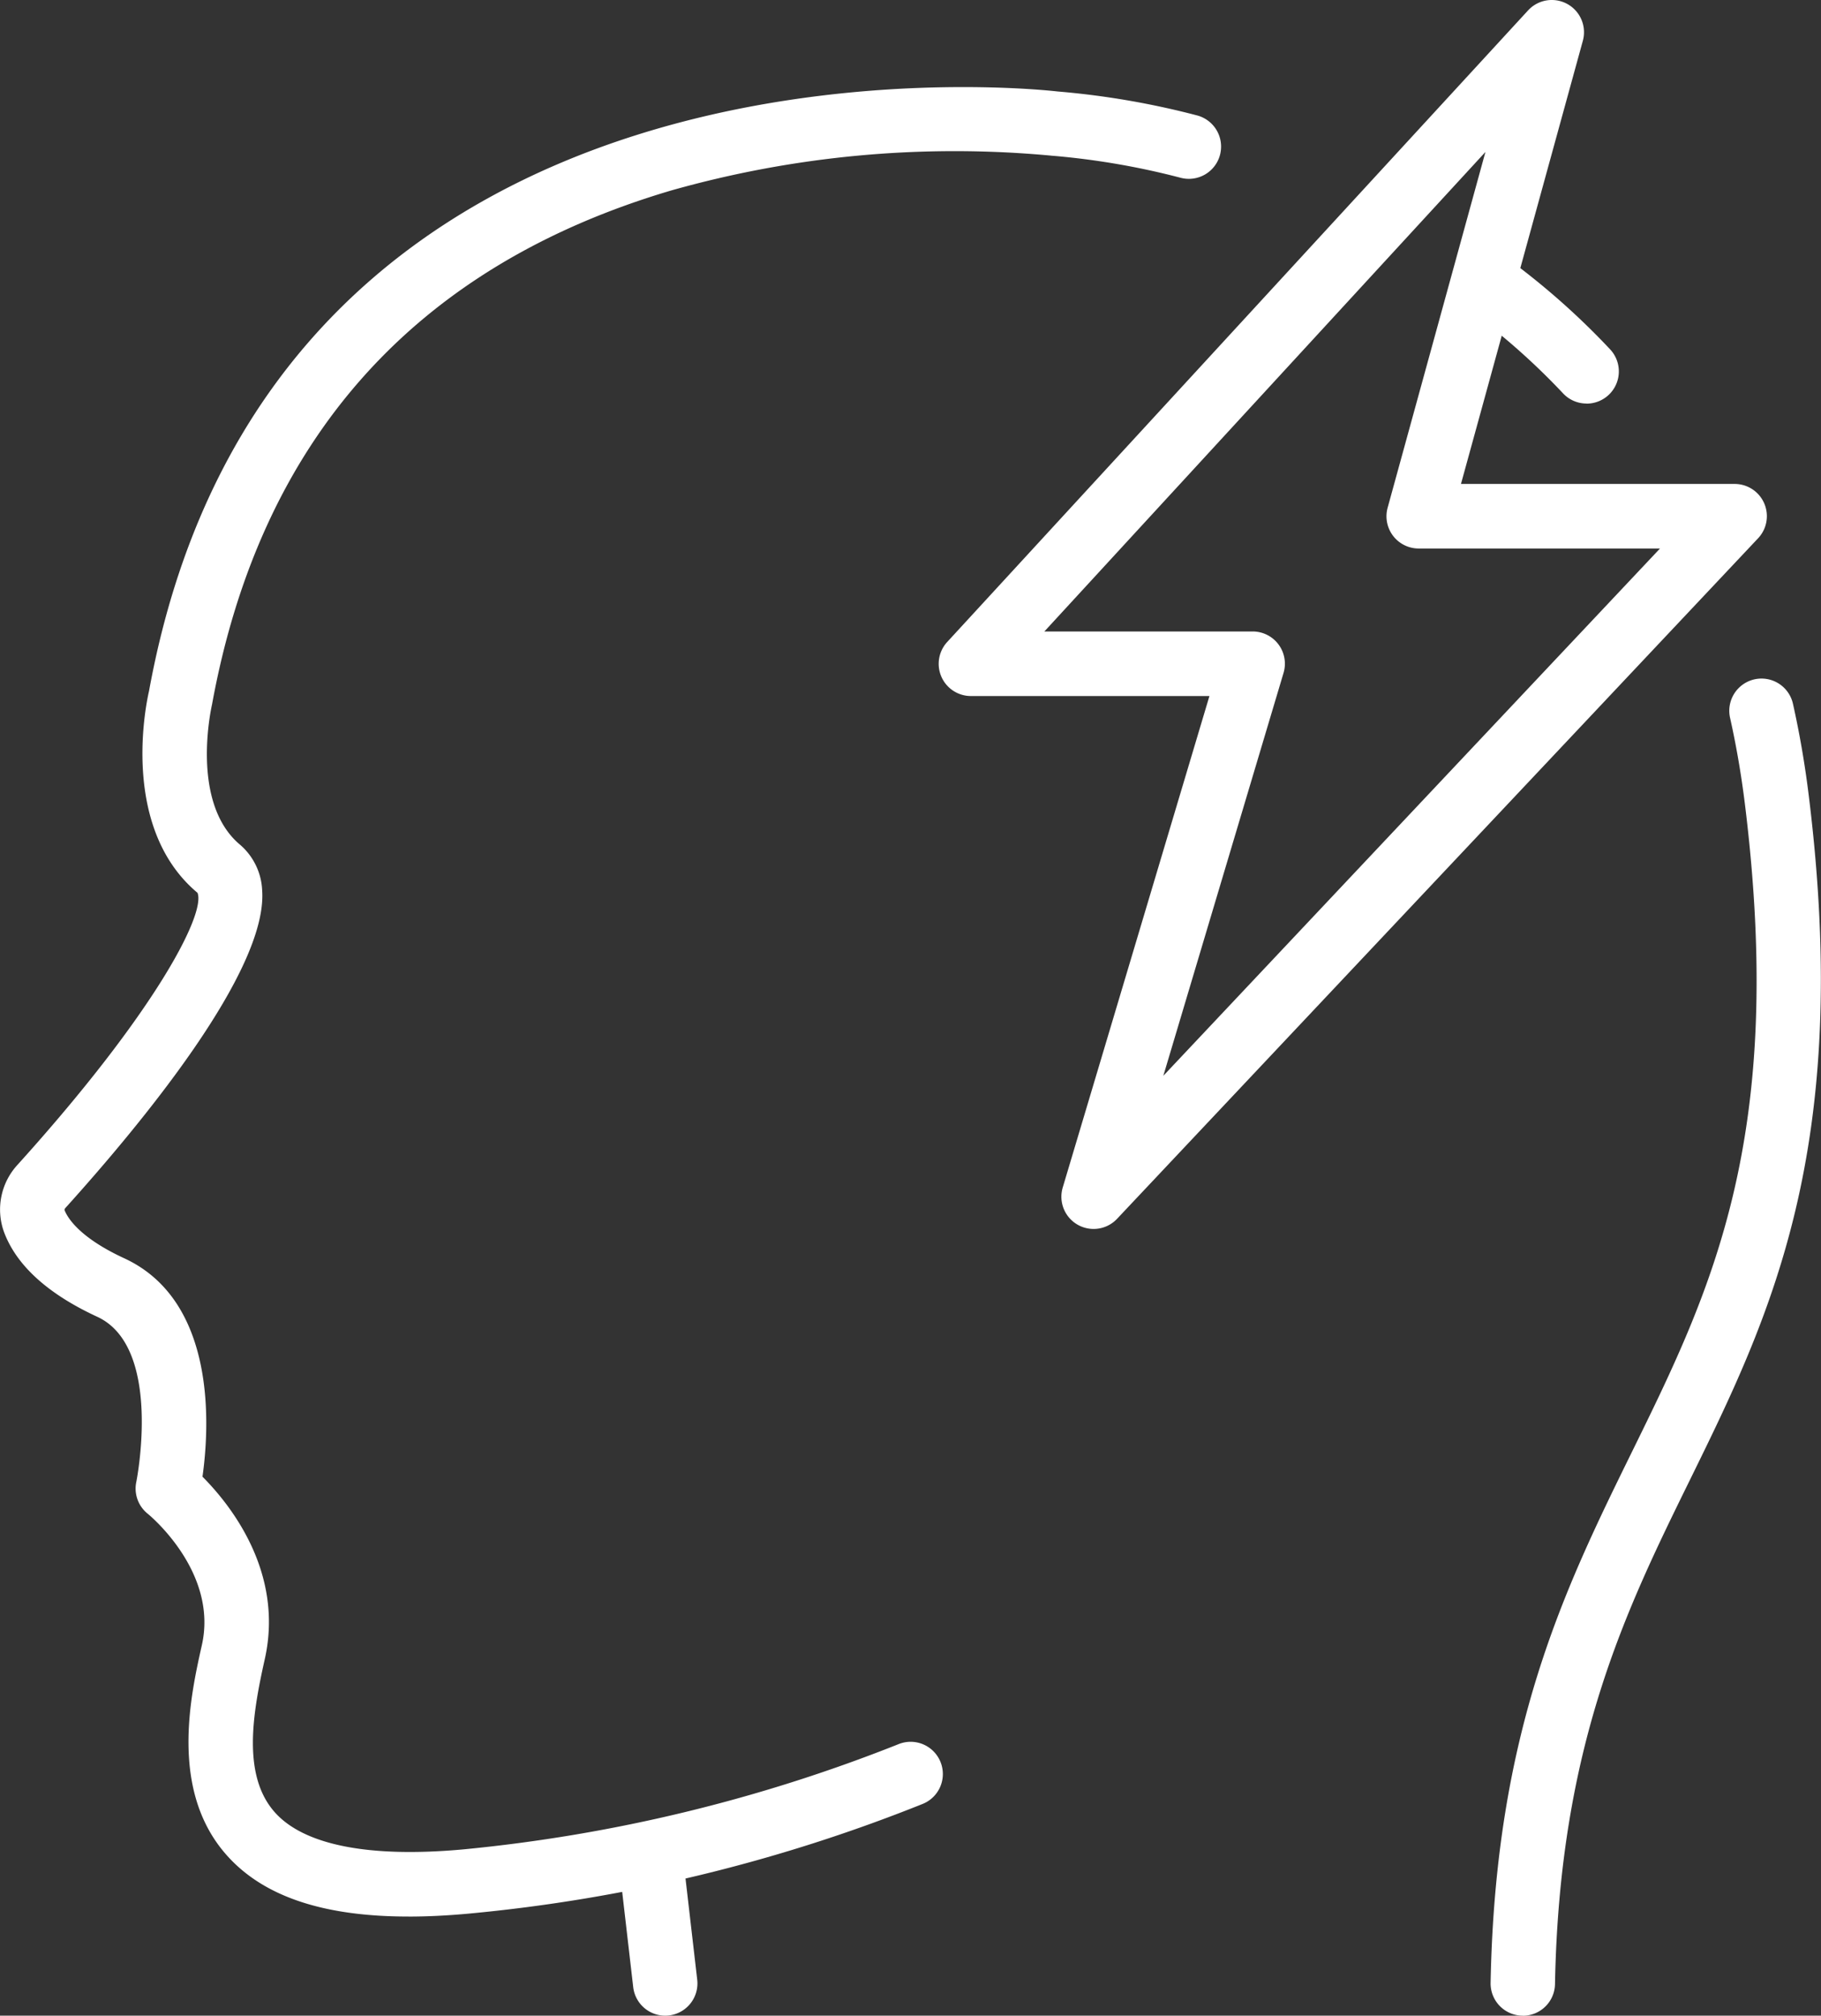 <?xml version="1.0" encoding="UTF-8"?>
<svg xmlns="http://www.w3.org/2000/svg" xmlns:xlink="http://www.w3.org/1999/xlink" id="Predictive_Modeling_and_Forecasting" data-name="Predictive Modeling and Forecasting" width="80.425" height="89" viewBox="0 0 80.425 89">
  <rect x="0" y="0" width="80.425" height="89" fill="#333333" stroke="none"/>
  <defs>
    <clipPath id="clip-path">
      <rect id="Rectangle_140706" data-name="Rectangle 140706" width="80.425" height="89" fill="none"></rect>
    </clipPath>
  </defs>
  <g id="Group_46313" data-name="Group 46313" clip-path="url(#clip-path)">
    <path id="Path_66272" data-name="Path 66272" d="M219.134,54.263a1.423,1.423,0,0,1-1.363-1.83l6.479-21.7H213.716a1.423,1.423,0,0,1-1.047-2.387L238.323.459A1.423,1.423,0,0,1,240.742,1.8l-5.383,19.568h12.086a1.423,1.423,0,0,1,1.036,2.4L220.17,53.816a1.422,1.422,0,0,1-1.036.447m-2.174-26.381h9.2a1.423,1.423,0,0,1,1.363,1.83L222.214,47.5l21.935-23.281H233.492a1.423,1.423,0,0,1-1.372-1.8L236.44,6.709Z" transform="translate(-170.835 0)" fill="#fff"></path>
    <path id="Path_66273" data-name="Path 66273" d="M18.044,100.465c-3.792,0-6.446-.9-8.059-2.74-2.5-2.849-1.57-7.012-1.069-9.247.731-3.259-2.363-5.775-2.394-5.8a1.423,1.423,0,0,1-.5-1.413c.012-.057,1.177-5.941-1.727-7.282C2.1,72.969.71,71.7.168,70.216a2.916,2.916,0,0,1,.614-2.952c6.09-6.742,8.31-11.078,7.941-12-3.522-2.948-2.2-8.658-2.143-8.9C12.044,16.377,45.11,19.7,46.709,19.881a36.115,36.115,0,0,1,6.147,1.054,1.423,1.423,0,0,1-.7,2.76,33.38,33.38,0,0,0-5.652-.974c-.034,0-.07-.005-.1-.009a45.96,45.96,0,0,0-16.783,1.547C18.313,27.609,11.5,35.244,9.364,46.949c-.025.116-.981,4.323,1.23,6.184a2.818,2.818,0,0,1,.985,2.032c.243,3.553-5.337,10.3-8.684,14.007a.182.182,0,0,0-.048.092c.119.317.624,1.205,2.638,2.135,4.119,1.9,3.758,7.514,3.458,9.645,1.211,1.216,3.616,4.2,2.751,8.056-.541,2.412-1,5.121.43,6.747,1.285,1.463,4.168,2.033,8.336,1.653a70.184,70.184,0,0,0,19.215-4.643,1.423,1.423,0,0,1,1.086,2.631,71.756,71.756,0,0,1-20.072,4.849q-1.4.129-2.644.129" transform="translate(0 -15.842)" fill="#fff"></path>
    <path id="Path_66274" data-name="Path 66274" d="M335.546,64.05a1.416,1.416,0,0,1-1.039-.45,30.056,30.056,0,0,0-4.032-3.582,1.423,1.423,0,1,1,1.694-2.287,32.763,32.763,0,0,1,4.414,3.923,1.423,1.423,0,0,1-1.038,2.4" transform="translate(-265.475 -46.232)" fill="#fff"></path>
    <path id="Path_66275" data-name="Path 66275" d="M338.554,212.459h-.027a1.422,1.422,0,0,1-1.4-1.449c.209-11.163,3.278-17.41,6.246-23.452,3.5-7.127,6.807-13.859,4.984-28.608-.161-1.3-.381-2.576-.654-3.795a1.423,1.423,0,0,1,2.777-.623c.293,1.308.53,2.677.7,4.068,1.927,15.591-1.724,23.024-5.254,30.212-2.831,5.763-5.758,11.722-5.955,22.251a1.423,1.423,0,0,1-1.422,1.4" transform="translate(-271.294 -123.459)" fill="#fff"></path>
    <path id="Path_66276" data-name="Path 66276" d="M142.01,421.827a1.423,1.423,0,0,1-1.412-1.259l-.623-5.385a1.423,1.423,0,0,1,2.827-.327l.623,5.385a1.424,1.424,0,0,1-1.415,1.586" transform="translate(-112.632 -332.827)" fill="#fff"></path>
  </g>
</svg>
